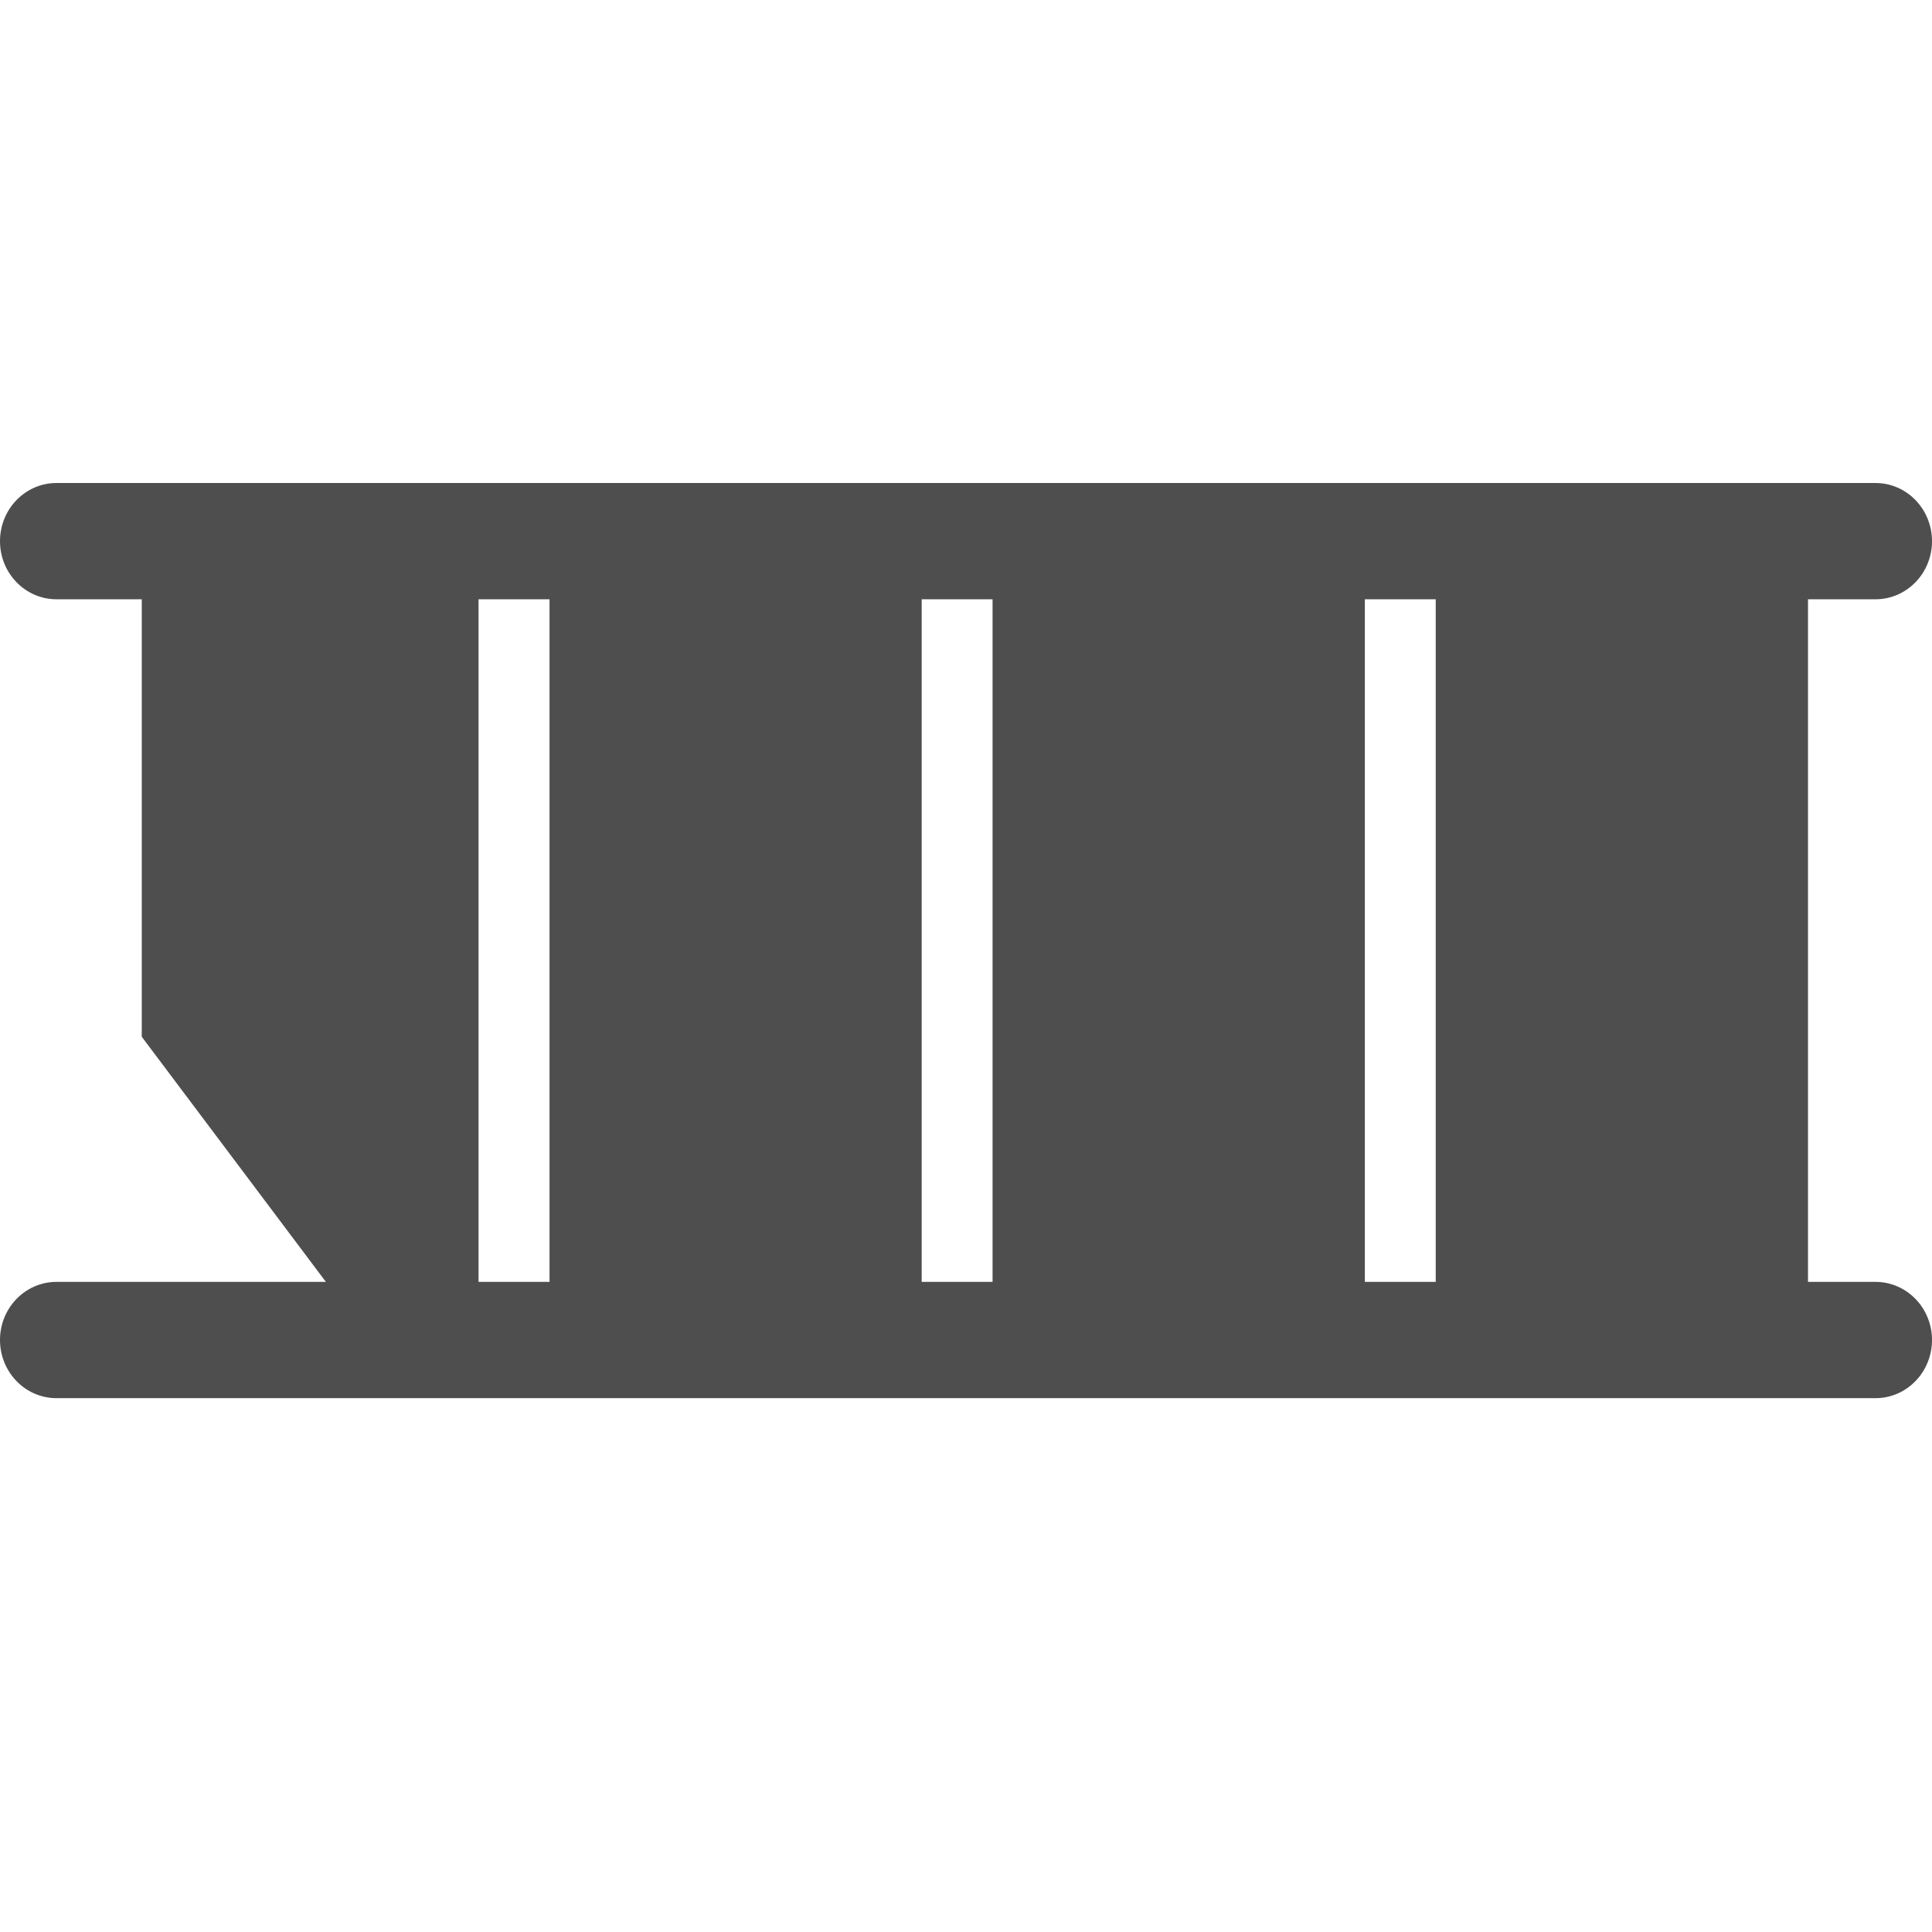 <svg width="16" height="16" viewBox="0 0 16 16" fill="none" xmlns="http://www.w3.org/2000/svg">
<g clip-path="url(#clip0_4882_9114)">
<path d="M3.963 4.81H1.174V8.586L2.716 10.639H3.963V4.81Z" fill="#4E4E4E"/>
<path d="M4.551 4.81H7.633V10.639H4.551V4.81Z" fill="#4E4E4E"/>
<path d="M8.22 4.81H11.303V10.639H8.22V4.81Z" fill="#4E4E4E"/>
<path d="M11.89 4.81H14.973V10.639H11.89V4.81Z" fill="#4E4E4E"/>
<path d="M0 4.482C0 4.216 0.209 4 0.468 4H15.532C15.791 4 16 4.216 16 4.482C16 4.747 15.791 4.963 15.532 4.963H0.468C0.209 4.963 0 4.747 0 4.482Z" fill="#4E4E4E"/>
<path d="M0 11.097C0 10.832 0.209 10.616 0.468 10.616H15.532C15.791 10.616 16 10.832 16 11.097C16 11.363 15.791 11.579 15.532 11.579H0.468C0.209 11.579 0 11.363 0 11.097Z" fill="#4E4E4E"/>
</g>
<defs>
<clipPath id="clip0_4882_9114">
<rect width="16" height="16" fill="white"/>
</clipPath>
</defs>
</svg>
